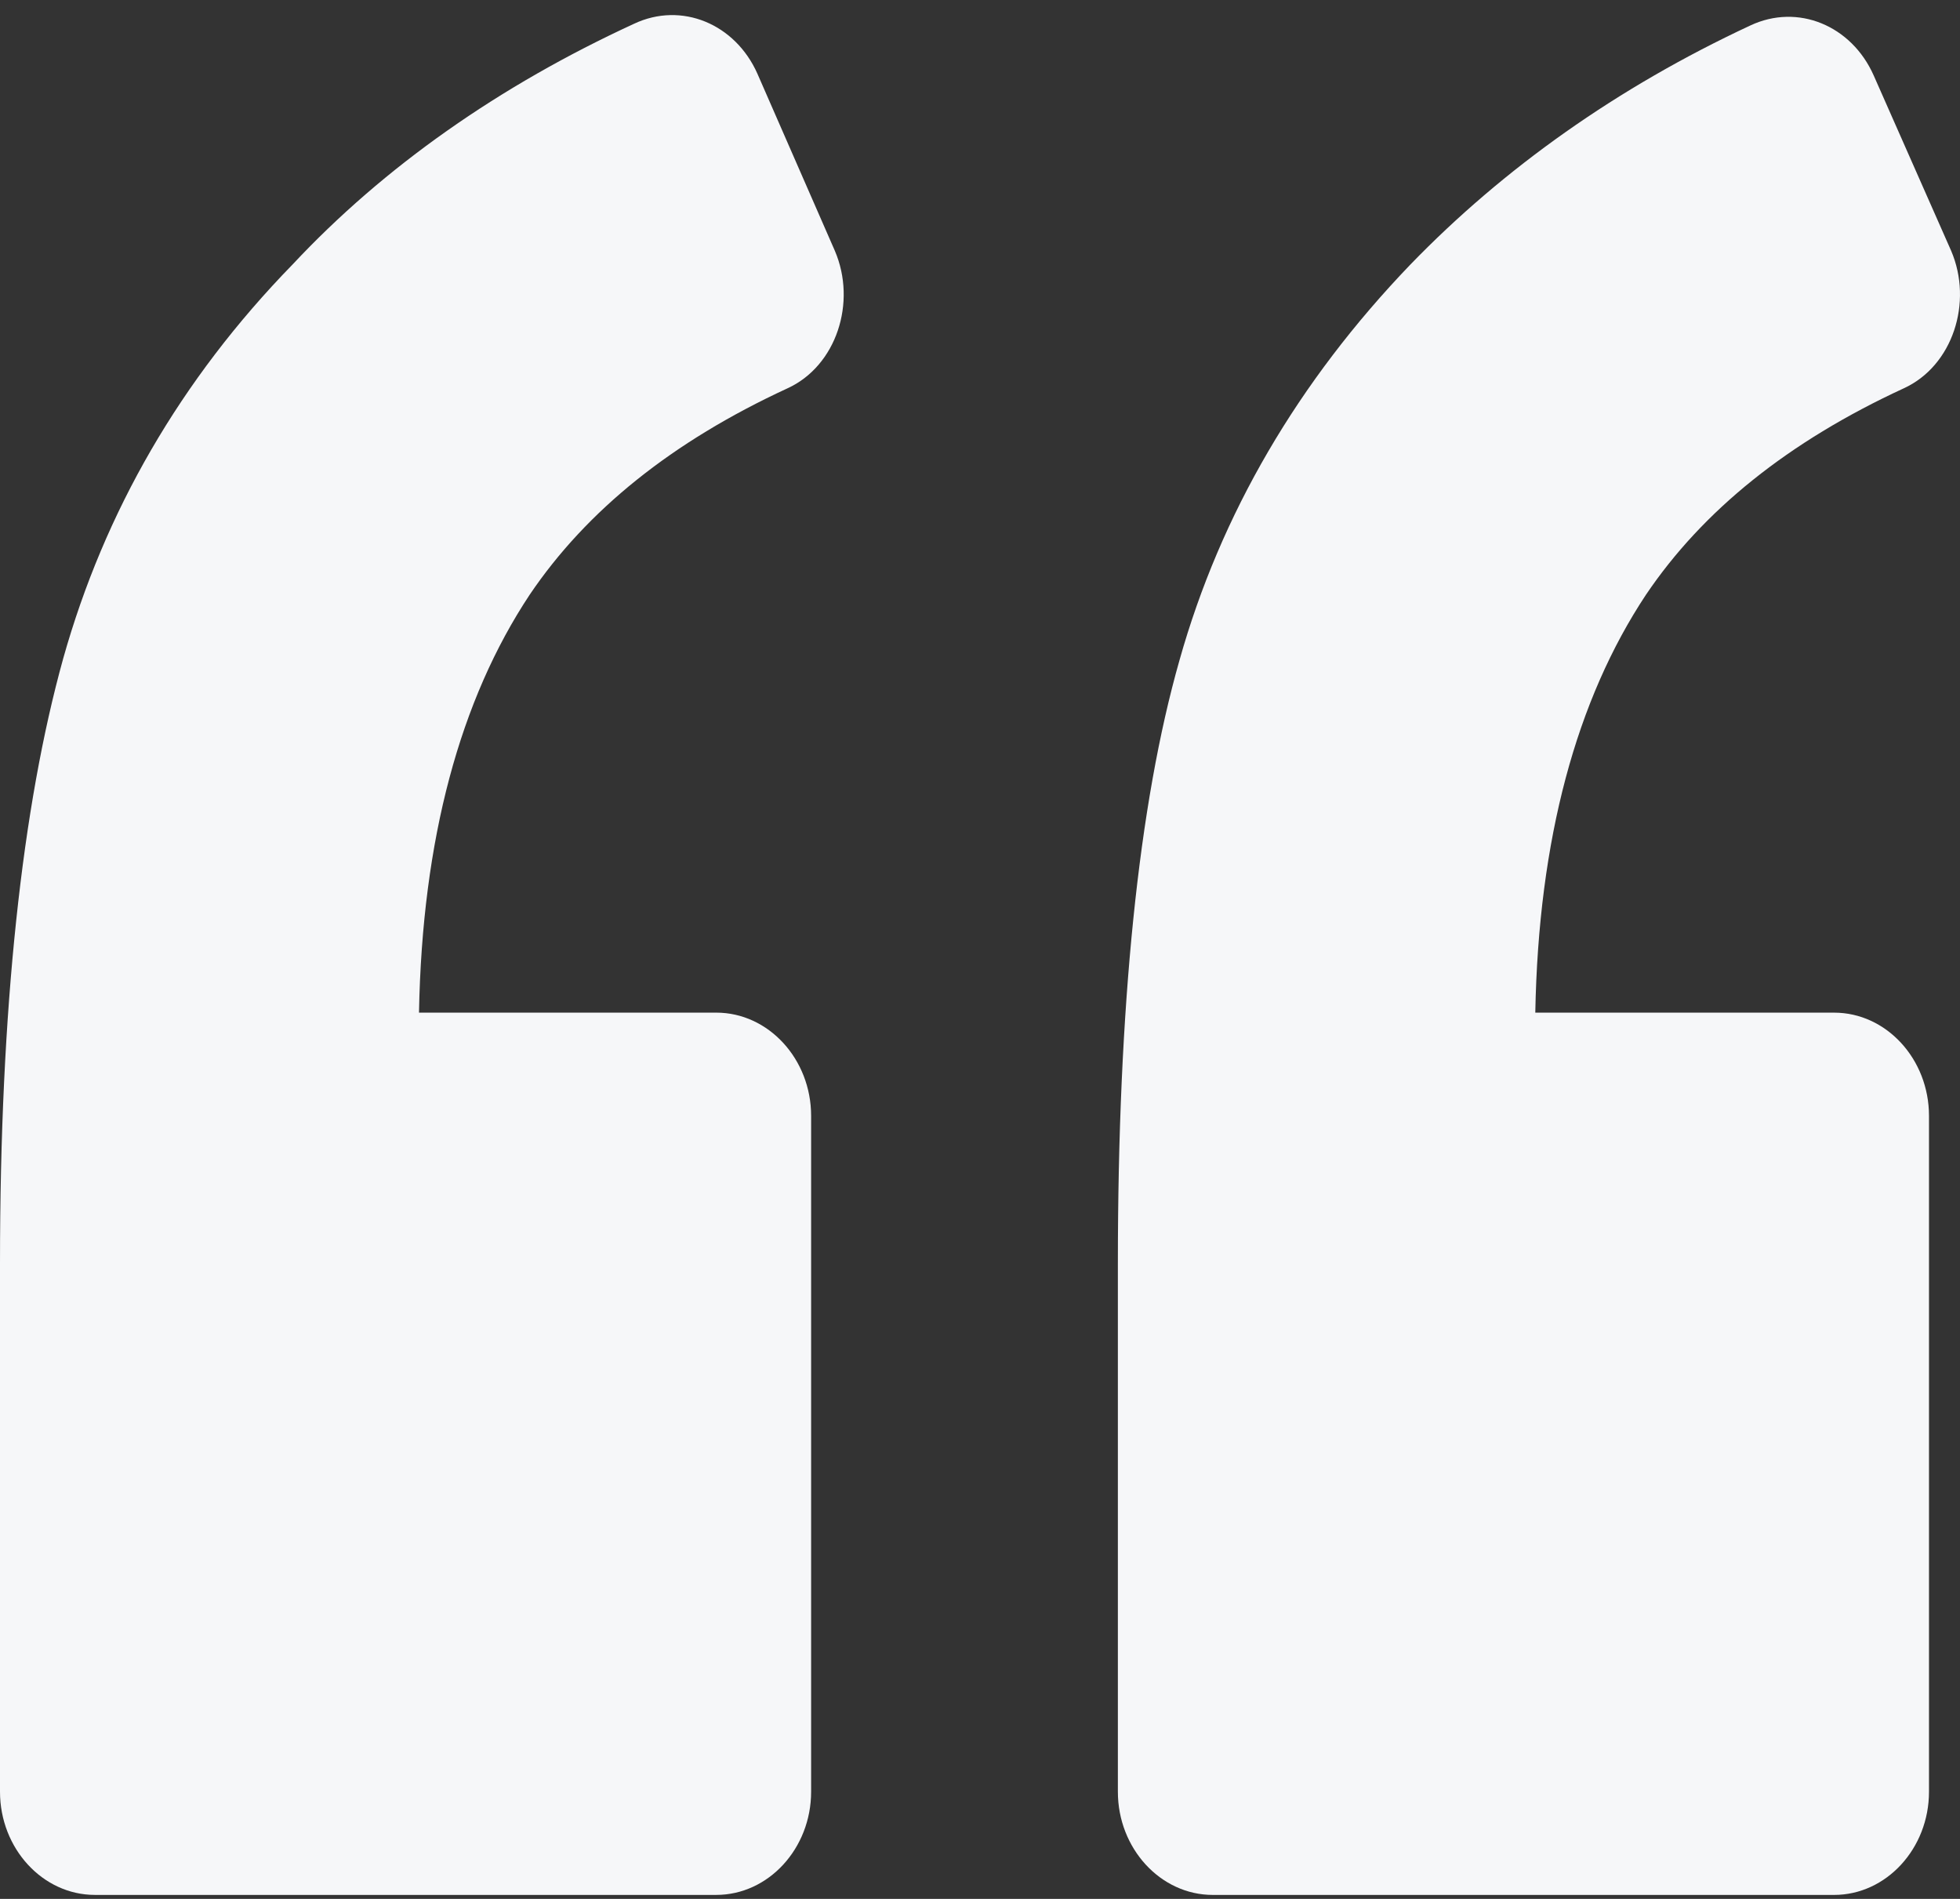 <svg width="128" height="124" viewBox="0 0 128 124" fill="none" xmlns="http://www.w3.org/2000/svg">
<rect x="0" y="0" width="128" height="124" fill="#333333" stroke="none"/>
<path fill-rule="evenodd" clip-rule="evenodd" d="M54.52 16.375C55.966 19.745 54.624 23.9 51.423 25.36C43.885 28.842 38.309 33.335 34.592 38.835C30.048 45.687 27.57 54.783 27.363 66.126H46.776C50.184 66.126 52.971 69.158 52.971 72.865V117.001C52.971 120.707 50.184 123.739 46.776 123.739H6.195C2.788 123.739 0 120.707 0 117.001V82.523C0 65.79 1.446 52.651 4.13 42.992C6.815 33.446 11.771 24.798 19.103 17.275C25.092 10.874 32.63 5.595 41.407 1.552C44.504 0.091 48.015 1.552 49.461 4.808L54.52 16.375ZM127.421 16.375C128.865 19.744 127.524 23.9 124.323 25.36C116.785 28.842 111.209 33.334 107.492 38.836C102.95 45.688 100.471 54.784 100.264 66.127H119.78C123.187 66.127 125.975 69.159 125.975 72.866V117.002C125.975 120.708 123.187 123.74 119.78 123.74H79.199C75.792 123.74 73.004 120.708 73.004 117.002V82.524C73.004 65.678 74.345 52.538 77.03 43.105C79.716 33.559 84.774 24.912 92.107 17.275C98.198 10.986 105.633 5.707 114.307 1.664C117.405 0.205 120.916 1.664 122.361 4.921L127.421 16.375Z" fill="#F6F7F9" style="mix-blend-mode:multiply"/>
</svg>
